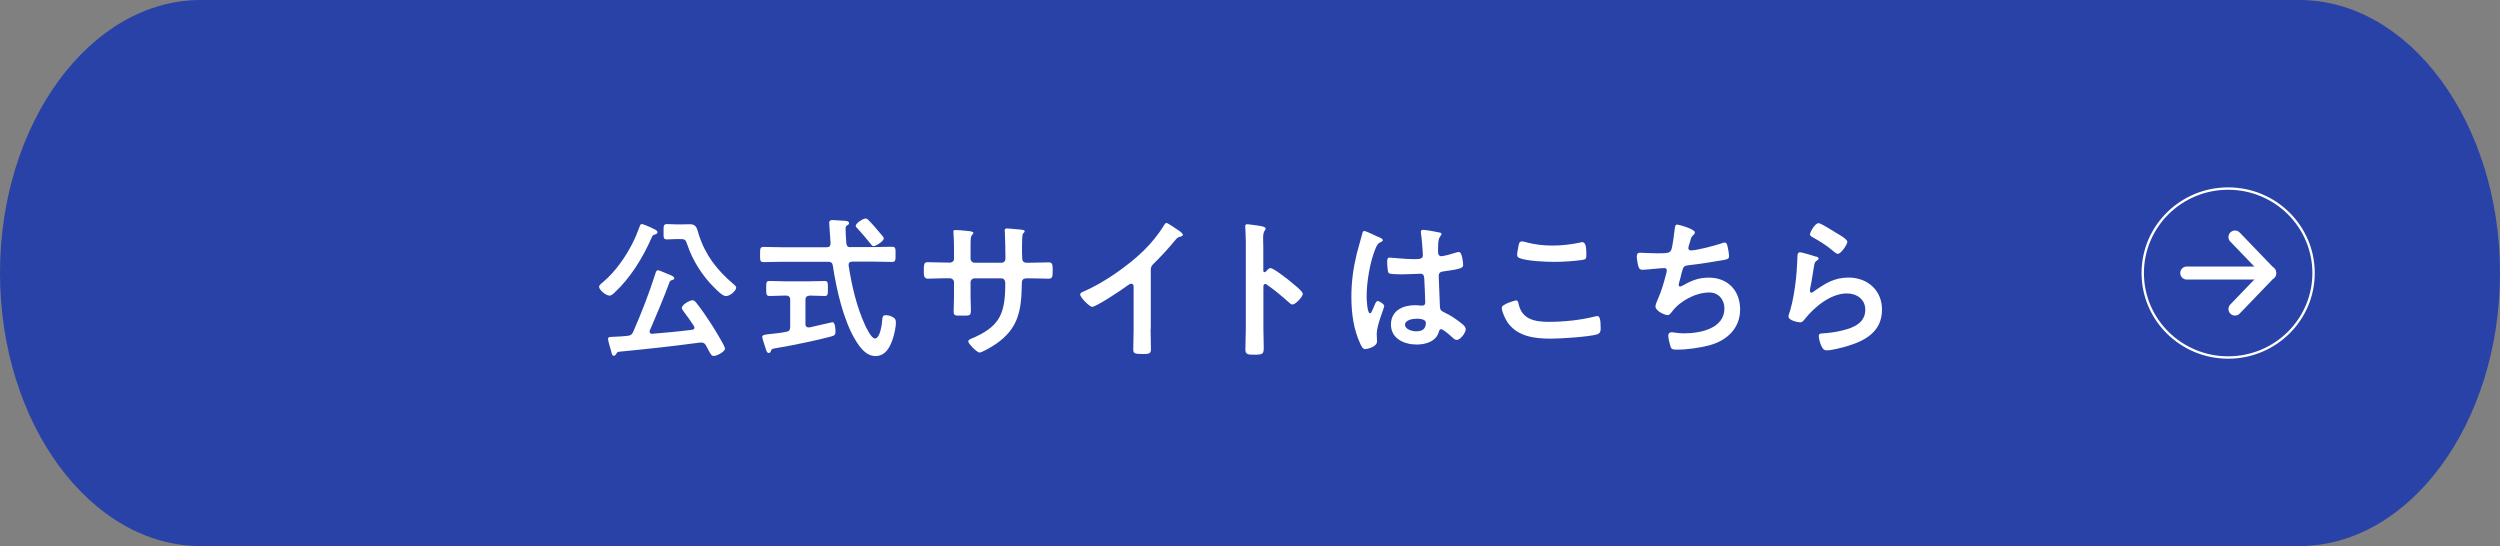 <?xml version="1.0" encoding="UTF-8"?>
<svg id="_レイヤー_2" data-name="レイヤー 2" xmlns="http://www.w3.org/2000/svg" viewBox="0 0 293 64">
  <rect x="0" y="0" width="293" height="64" fill="#808080" stroke="none"/>
  <defs>
    <style>
      .cls-1 {
        fill: #fff;
      }

      .cls-2 {
        stroke-width: .28px;
      }

      .cls-2, .cls-3 {
        fill: none;
        stroke: #fff;
        stroke-linecap: round;
        stroke-linejoin: round;
      }

      .cls-3 {
        stroke-width: 1.53px;
      }

      .cls-4 {
        fill: #2942a7;
      }
    </style>
  </defs>
  <g id="_レイヤー_1-2" data-name="レイヤー 1">
    <g>
      <path class="cls-4" d="M293,32c0,17.6-10.59,32-23.54,32H23.54c-12.95,0-23.54-14.4-23.54-32S10.59,0,23.54,0h245.92c12.95,0,23.54,14.4,23.54,32Z"/>
      <g>
        <g>
          <line class="cls-3" x1="256.29" y1="32" x2="266" y2="32"/>
          <g>
            <line class="cls-3" x1="261.94" y1="27.78" x2="266" y2="32"/>
            <line class="cls-3" x1="261.94" y1="36.22" x2="266" y2="32"/>
          </g>
        </g>
        <ellipse class="cls-2" cx="261.14" cy="32" rx="10.01" ry="9.9"/>
      </g>
      <g>
        <path class="cls-1" d="M76.11,26.58c.13.05.23.11.32.16.41.18.63.29.63.49,0,.14-.16.22-.29.25-.29.09-.29.13-.45.49-1.01,2.27-2.43,4.59-4.27,6.3-.16.16-.4.38-.63.38-.38,0-1.21-.67-1.21-1.04,0-.2.36-.47.5-.58,1.4-1.19,2.5-2.77,3.35-4.38.41-.81.61-1.3.92-2.14.05-.13.09-.25.25-.25.13,0,.72.25.86.32ZM72.24,41.45c-.07.11-.14.25-.31.25s-.22-.2-.31-.56c-.11-.4-.36-1.19-.36-1.42s.16-.23.72-.25c.52-.02,1.04-.05,1.57-.11.36-.04.5-.13.65-.45.99-2.25,1.87-4.52,2.61-6.84.05-.16.11-.4.31-.4.11,0,.74.27,1.17.45.2.09.74.25.74.5,0,.13-.14.16-.25.2-.14.04-.23.07-.29.2-.72,1.93-1.51,3.82-2.32,5.69-.02.05-.04.11-.04.16,0,.18.14.27.31.25,1.57-.13,3.13-.27,4.68-.47.14-.02.27-.09.27-.25,0-.09-.04-.13-.07-.2-.38-.59-.79-1.15-1.21-1.71-.07-.11-.2-.27-.2-.4,0-.36.88-.9,1.26-.9.18,0,.29.13.4.25.59.74,1.26,1.71,1.78,2.52.25.4,1.62,2.57,1.62,2.9s-.9.86-1.33.86c-.25,0-.34-.18-.65-.76-.07-.13-.16-.29-.25-.47-.13-.22-.27-.34-.54-.34h-.16c-3.17.43-6.36.77-9.54,1.08-.14.02-.16.07-.25.2ZM79.28,28.02c-.4,0-.76.04-1.1.04-.45,0-.41-.23-.41-.92,0-.63-.02-.88.41-.88.32,0,.68.04,1.1.04h.7c.29,0,.59-.02.88-.02.76,0,.81.47,1.04,1.22.76,2.38,2.12,4.14,4,5.74.13.11.38.29.38.47,0,.34-.68.99-1.21.99-.38,0-1.01-.65-1.26-.9-1.46-1.4-2.65-3.28-3.28-5.19-.16-.52-.31-.59-.74-.59h-.52Z"/>
        <path class="cls-1" d="M99.71,28.96h2.61c.74,0,1.49-.04,2.23-.04.43,0,.41.23.41.88s.02.9-.41.9c-.74,0-1.49-.04-2.23-.04h-2.43c-.25,0-.43.09-.43.38v.09c.38,2.4.92,4.77,1.93,6.99.16.34.74,1.55,1.15,1.55.63,0,.83-1.75.86-2.21.04-.31.04-.52.41-.52.23,0,.49.05.7.16.34.16.49.31.49.67,0,.52-.16,1.28-.31,1.76-.31,1.04-.85,2.2-2.09,2.2-1.1,0-1.84-1.04-2.34-1.87-1.42-2.32-2.25-6.03-2.65-8.71-.05-.36-.22-.47-.56-.47h-5.33c-.74,0-1.48.04-2.23.04-.43,0-.41-.22-.41-.88s-.02-.9.41-.9c.76,0,1.5.04,2.23.04h5.15c.34,0,.47-.14.47-.49,0-.02-.16-2.34-.16-2.38,0-.25.16-.32.4-.32.11,0,1.26.07,1.44.09.16,0,.49.05.49.27,0,.14-.13.22-.27.29-.14.11-.14.25-.14.41,0,.27.05,1.31.09,1.66.04.34.18.47.52.47ZM94.39,37.96c0,.22.11.41.36.41h.13c.29-.07,2.67-.61,2.68-.61.34,0,.36.86.36,1.1,0,.38-.11.45-.45.56-1.44.41-4.93,1.13-6.45,1.37-.52.09-.59.09-.68.36-.04.13-.09.22-.22.22-.2,0-.27-.14-.36-.45-.07-.2-.43-1.3-.43-1.42,0-.25.29-.29.99-.36.43-.05,1.03-.09,1.82-.25.36-.07.47-.23.47-.58v-3.17c0-.34-.16-.5-.5-.5h-.09c-.59,0-1.21.05-1.82.05-.41,0-.4-.23-.4-.88s-.02-.88.38-.88c.58,0,1.22.04,1.84.04h2.79c.63,0,1.28-.04,1.84-.04.4,0,.38.23.38.88s.02.88-.38.88c-.59,0-1.17-.05-1.75-.05-.34.04-.5.16-.5.5v2.83ZM102.39,28.85c-.14,0-.23-.11-.31-.22-.5-.63-1.03-1.24-1.57-1.84-.09-.09-.22-.2-.22-.32,0-.31.86-.86,1.15-.86.13,0,.23.07.32.16.5.5.97,1.06,1.44,1.62.11.13.38.4.38.56,0,.31-.92.9-1.21.9Z"/>
        <path class="cls-1" d="M111.2,30.79c.29,0,.61-.11.61-.45v-1.22c0-1.01-.07-1.96-.07-1.98,0-.13.05-.18.18-.18.45,0,.76.04,1.33.09.45.04.83.09.83.25,0,.07-.07.14-.11.18-.23.29-.22.43-.22,1.6v1.24c0,.25.2.47.47.47h3.17c.25,0,.45-.16.45-.52,0-.65-.04-2.52-.07-3.06,0-.07-.02-.14-.02-.22,0-.13.11-.22.23-.22.25,0,1.26.11,1.55.13.31.04.56.04.56.2,0,.09-.07.16-.2.29-.09.11-.11.9-.11,1.51v.68c0,.18.02.36.02.54v.11c0,.36.16.56.52.56h.49c.56,0,1.75-.04,2.12-.04.32,0,.45.14.45.85,0,.9-.05,1.06-.5,1.06-.7,0-1.39-.04-2.07-.04h-.49c-.56,0-.56.38-.56.61-.05,3.13-.36,5.31-3.17,7.17-.29.2-1.5.92-1.8.92-.27,0-1.31-1.03-1.31-1.31,0-.14.16-.23.29-.29,3.42-1.42,4.05-2.92,4.05-6.52,0-.31-.13-.58-.47-.58h-3.13c-.25,0-.47.2-.47.45v1.71c0,.5.04.99.04,1.49,0,.79-.09.72-1.17.72-.63,0-.85.02-.85-.45,0-.58.04-1.15.04-1.73v-1.73c0-.27-.23-.47-.49-.47h-.56c-.7,0-1.42.05-2.02.05-.45,0-.47-.38-.47-.83,0-.86.02-1.1.45-1.1.52,0,1.33.04,2.04.04h.43Z"/>
        <path class="cls-1" d="M134.85,38.59c0,.79.04,1.58.04,2.36,0,.49-.23.54-.9.54-.99,0-1.17-.05-1.17-.52,0-.77.04-1.55.04-2.32v-4.9c0-.11.05-.5-.29-.5-.18,0-.56.31-.7.41-.54.4-3.4,2.3-3.87,2.3-.31,0-1.4-1.1-1.4-1.44,0-.18.16-.25.29-.31,2.36-.99,5.26-3.01,7.08-4.77.94-.92,1.78-1.93,2.45-3.04.05-.09.16-.27.29-.27s.68.38,1.22.74c.2.13.7.43.7.65,0,.11-.09.14-.18.18-.4.11-.45.13-.7.43-.86,1.04-1.51,1.75-2.47,2.7-.27.27-.41.4-.41.81v6.95Z"/>
        <path class="cls-1" d="M148.91,31.42c.36,0,2.16,1.42,2.52,1.73.25.22,1.26.99,1.26,1.3s-.85,1.24-1.21,1.24c-.14,0-.29-.13-.4-.23-.97-.86-1.55-1.35-2.61-2.11-.05-.04-.11-.07-.18-.07-.16,0-.22.14-.22.29v4.92c0,.72.04,1.42.04,2.14,0,.83-.02.94-1.12.94-.72,0-1.03-.02-1.03-.61,0-.81.05-1.62.05-2.43v-10.26c0-.47-.04-.95-.05-1.4,0-.09-.02-.25-.02-.32,0-.18.05-.27.23-.27.11,0,.49.05.61.07.81.11,1.55.18,1.55.43,0,.07-.05.18-.09.23-.16.2-.2.47-.2.95,0,.27.02.61.02,1.06v2.7c0,.14.09.18.14.18.07,0,.11-.02.16-.07.13-.14.32-.4.52-.4Z"/>
        <path class="cls-1" d="M161.59,27.79c.14.05.47.18.47.36,0,.11-.07.14-.16.18-.41.2-.52.36-.74.92-.61,1.51-.99,3.84-.99,5.47,0,.29.05,2,.4,2,.13,0,.22-.23.4-.65.09-.2.27-.79.49-.79.2,0,.77.36.77.58,0,.25-.88,2.23-.88,3.28,0,.29.04.58.04.86,0,.7-1.28.92-1.37.92-.31,0-.45-.34-.58-.59-.81-1.73-1.06-3.64-1.06-5.55,0-1.75.22-3.35.63-5.04.2-.79.45-1.57.65-2.36.02-.13.07-.31.23-.31.13,0,.68.25,1.15.47.23.11.45.22.56.25ZM168.76,27.26c.09.02.18.05.18.16,0,.16-.11.2-.2.36-.11.18-.2.49-.2,1.28v.5c0,.25.11.47.38.47.31,0,1.48-.34,1.8-.45.07-.02.2-.05.27-.05.36,0,.49,1.24.49,1.51,0,.34-.13.47-2.25.76-.4.05-.61.13-.61.58,0,.36.13,3.11.14,3.58.04.47.22.5.61.7.72.36,1.33.76,1.94,1.26.22.18.47.38.47.68,0,.41-.63,1.24-1.04,1.24-.2,0-.36-.14-.5-.27-.2-.2-1.1-.99-1.33-.99-.18,0-.23.14-.27.29-.32,1.15-1.53,1.51-2.61,1.51-1.44,0-3.01-.68-3.01-2.34s1.42-2.27,2.83-2.27c.23,0,.47.02.7.05h.13c.25,0,.36-.14.36-.38,0-.45-.09-2.16-.11-2.68-.02-.18.02-.68-.43-.68-.14,0-1.42.07-2.14.07h-.23c-.45,0-1.21-.02-1.37-.14-.16-.11-.18-1.13-.18-1.37s.02-.45.29-.45c.22,0,1.82.18,2.75.18h.29c.43,0,.85-.04.85-.43s-.14-2.12-.22-2.57c0-.05-.02-.13-.02-.18,0-.16.07-.25.25-.25.31,0,1.64.23,2,.32ZM165.97,37.36c-.41,0-1.3.14-1.3.7s.86.77,1.31.77c.68,0,1.13-.25,1.13-.99,0-.47-.81-.49-1.15-.49Z"/>
        <path class="cls-1" d="M177.64,35.2c.23,0,.29.16.32.34.38,1.91,1.91,2.18,3.6,2.18s3.69-.2,5.37-.63c.07-.02.2-.05.27-.05.27,0,.4.31.4,1.48,0,.34-.09.56-.43.67-.95.29-4.32.5-5.4.5-1.87,0-3.89-.23-5.06-1.87-.27-.4-.7-1.26-.7-1.75,0-.45,1.62-.86,1.64-.86ZM177.95,28.92c.05-.31.09-.63.43-.63.14,0,.38.07.52.11.99.27,2.02.38,3.06.38,1.1,0,2.18-.13,3.26-.36.05-.02.16-.04.23-.04.45,0,.47.81.47,1.55,0,.43-.09.47-.5.54-.99.14-2.25.22-3.26.22s-3.22-.09-4.1-.45c-.16-.07-.25-.18-.25-.38,0-.22.09-.68.14-.94Z"/>
        <path class="cls-1" d="M198.63,27.26c0,.13-.07.2-.16.27-.25.22-.29.4-.38.74-.04.11-.05.22-.11.36-.04.13-.11.32-.11.45,0,.14.11.27.31.27.65,0,2.79-.56,3.47-.79.13-.05.34-.13.49-.13.23,0,.27.25.34.5.07.29.16.81.16,1.12,0,.29-.2.34-.65.43-.97.18-3.1.5-4.11.61-.59.07-.61.2-.83,1.04-.05.25-.14.58-.25.97-.04.09-.05.23-.05.32,0,.11.05.16.18.16.07,0,.14-.04.2-.07,1.08-.61,1.89-.97,3.15-.97,2.21,0,3.66,1.51,3.66,3.73s-1.55,3.66-3.64,4.21c-1.1.29-2.61.5-3.76.5-.59,0-.68-.09-.79-.47-.09-.27-.23-.92-.23-1.19,0-.23.16-.38.38-.38.23,0,.77.13,1.46.13,1.87,0,4.74-.54,4.74-2.92,0-1.06-.7-1.87-1.78-1.87-1.57,0-3.44.99-4.36,2.25-.13.16-.29.4-.5.4-.41,0-1.44-.5-1.44-1.01,0-.23.16-.58.25-.79.47-1.06.7-1.89.99-2.99.04-.13.09-.32.09-.45,0-.18-.13-.27-.29-.27-.11,0-.27.02-.38.02-.42.02-1.82.18-2.18.18-.27,0-.4-.11-.47-.36-.09-.25-.2-.94-.2-1.19,0-.47.29-.45.38-.45.25,0,1.31.07,2.03.07,1.28,0,1.48-.05,1.64-.43.13-.32.34-1.87.38-2.29.04-.25.02-.65.31-.65.18,0,2.07.52,2.07.92Z"/>
        <path class="cls-1" d="M212.82,30.05c.13.05.32.11.32.25,0,.11-.09.16-.16.2-.29.18-.31.34-.38.7-.14.83-.25,1.67-.43,2.5-.02.11-.05.27-.05.38s.05.22.18.22c.09,0,.16-.05.23-.11,1.33-.94,2.41-1.66,4.12-1.66,2.21,0,3.92,1.48,3.92,3.75,0,2.56-1.91,3.64-4.09,4.29-.56.16-1.78.49-2.34.49-.4,0-.5-.16-.67-.5-.13-.27-.31-.86-.31-1.17,0-.29.22-.31.45-.32.77-.04,1.64-.16,2.39-.36,1.28-.32,2.61-.88,2.61-2.41,0-1.24-1.01-1.91-2.16-1.91-1.89,0-3.8,1.58-4.93,3.01-.14.18-.29.38-.54.38-.16,0-1.37-.18-1.37-.7,0-.18.13-.45.18-.63.16-.58.31-1.17.41-1.76.23-1.3.38-2.61.43-3.93,0-.14.02-.27.02-.4,0-.52.02-.79.31-.79.27,0,1.53.4,1.84.5ZM213.15,26.16c.27,0,1.73.94,2.05,1.13.27.16,1.31.74,1.31,1.04,0,.32-.74,1.42-1.12,1.42-.2,0-.43-.25-.58-.36-.68-.58-1.49-1.1-2.27-1.53-.18-.11-.41-.2-.41-.4,0-.23.58-1.31,1.01-1.31Z"/>
      </g>
    </g>
  </g>
</svg>